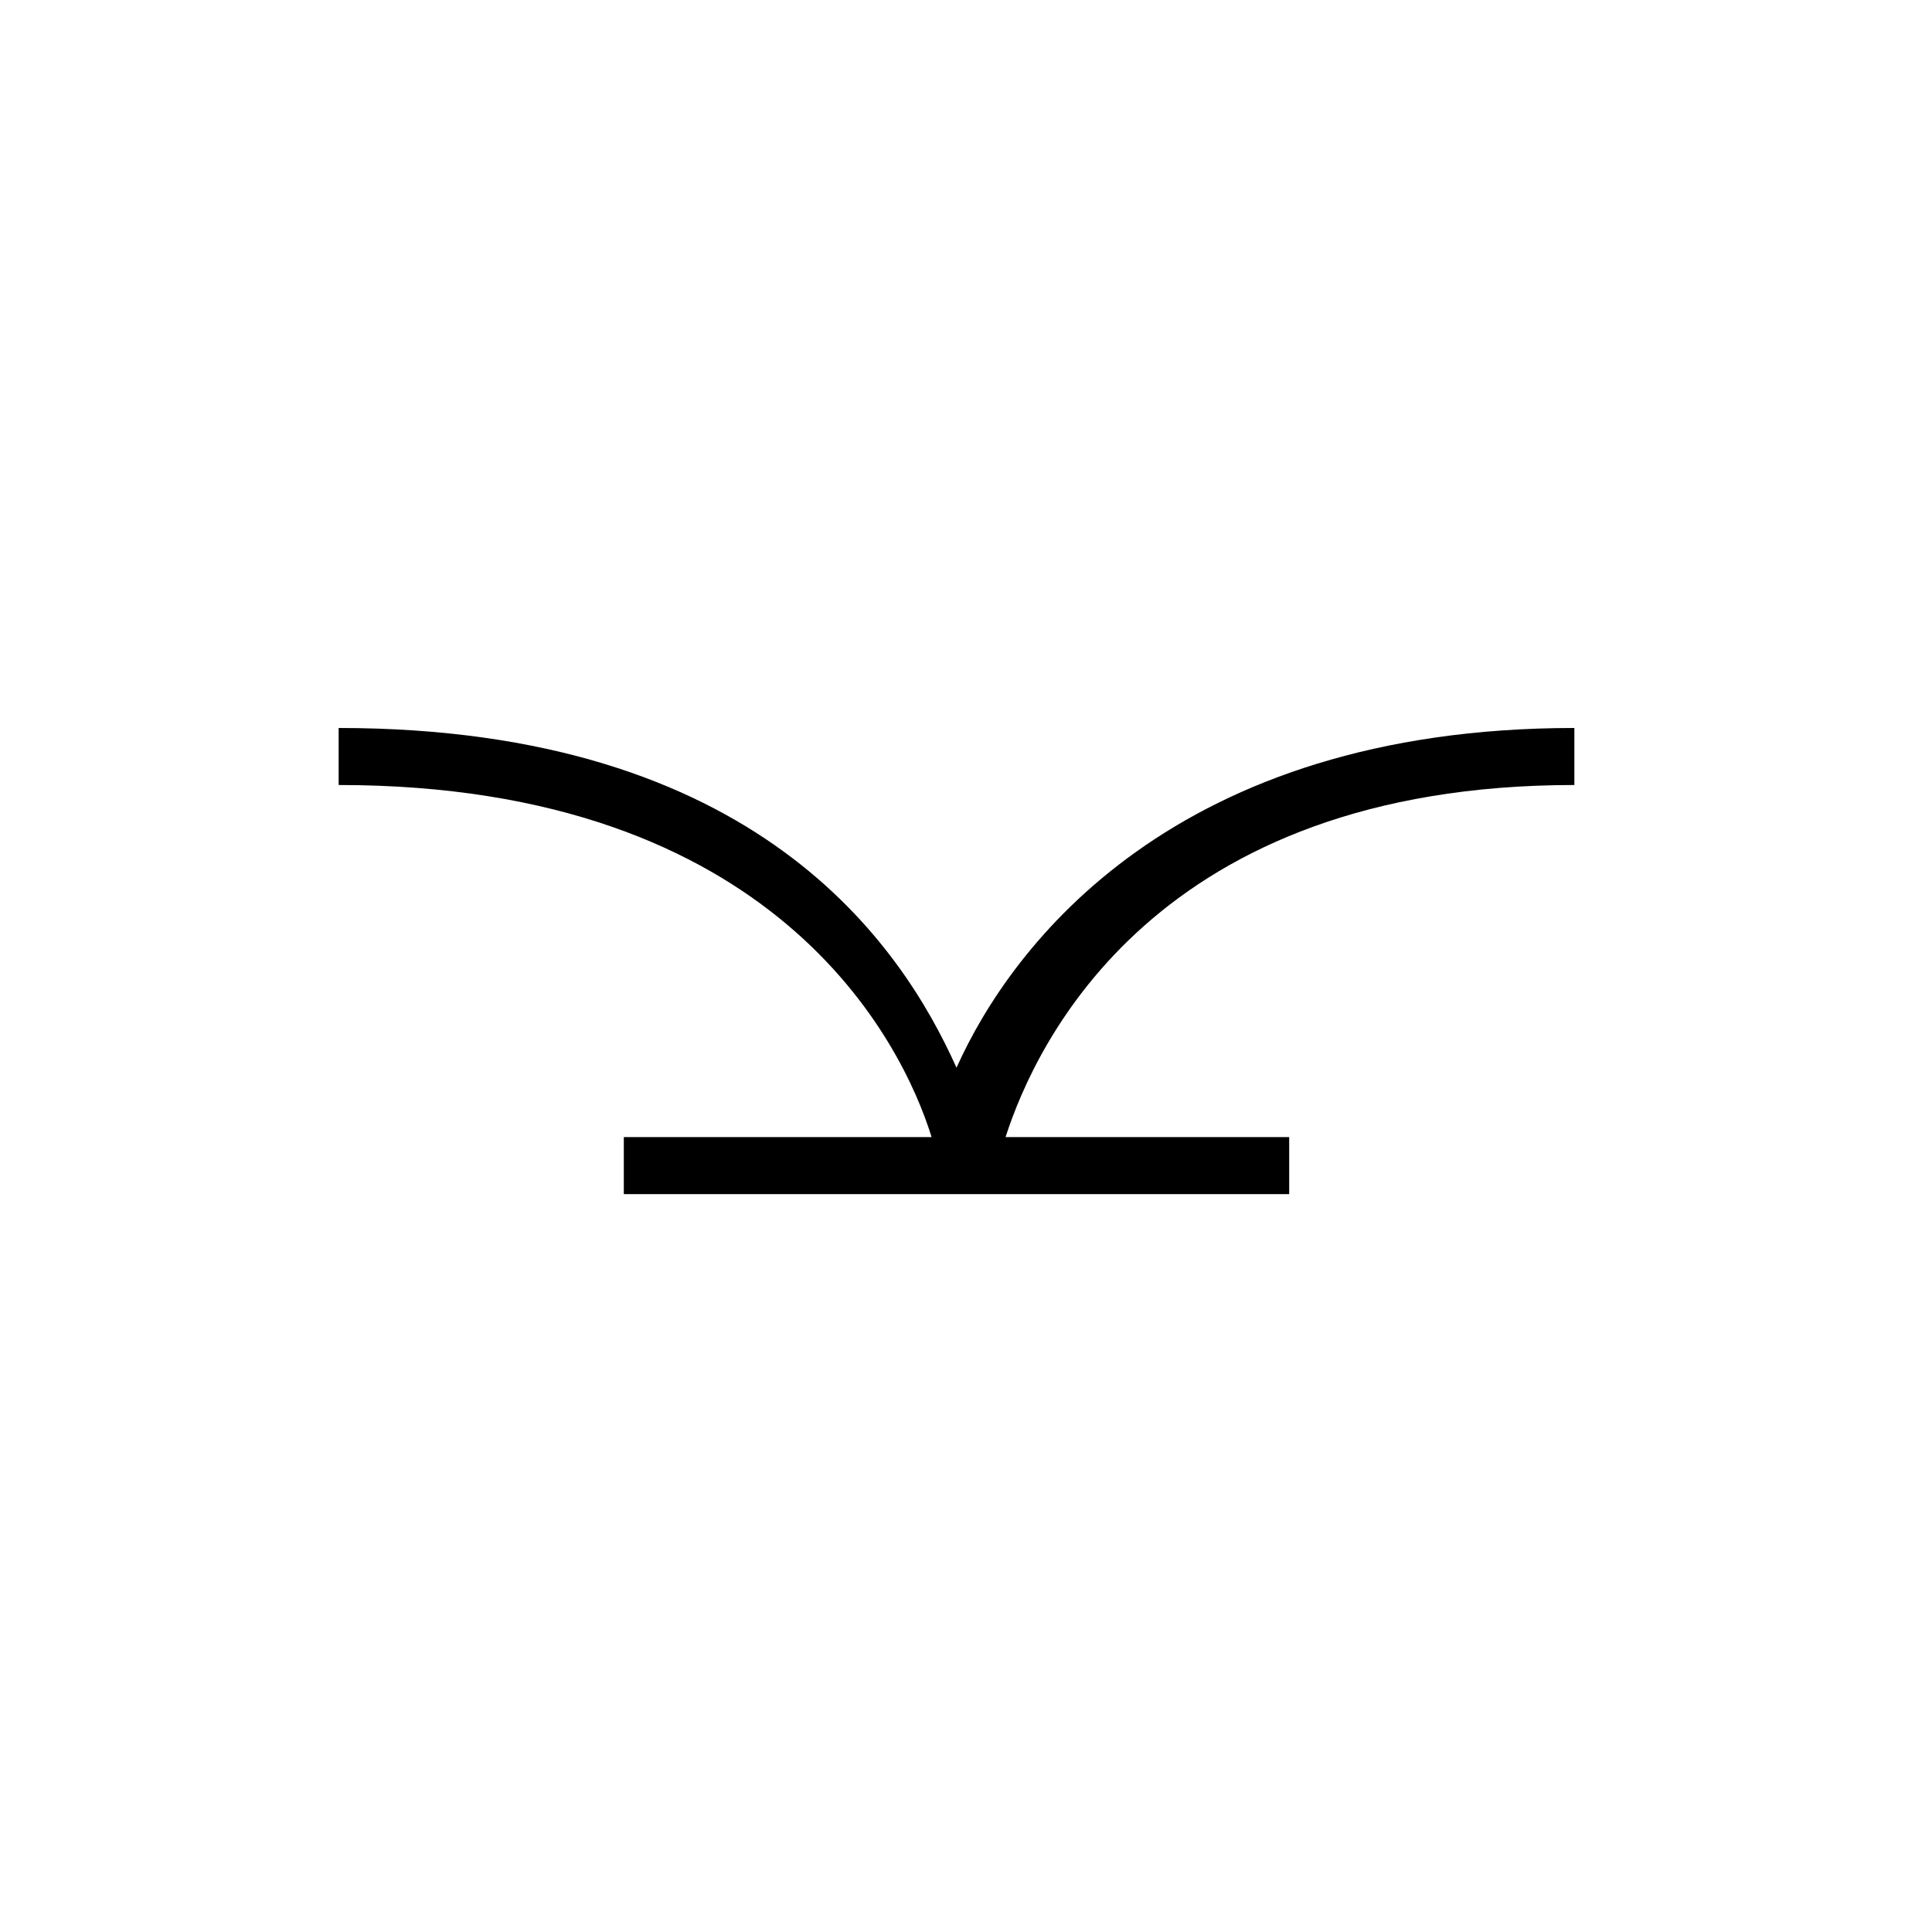 <?xml version="1.0" encoding="UTF-8"?>
<!-- Uploaded to: SVG Repo, www.svgrepo.com, Generator: SVG Repo Mixer Tools -->
<svg fill="#000000" width="800px" height="800px" version="1.1" viewBox="144 144 512 512" xmlns="http://www.w3.org/2000/svg">
 <path d="m410.48 445.34h75.168v15.113l-176.33 0.004v-15.117h81.566c-7.809-25.188-41.262-93.305-157.14-93.305v-15.113c110.84 0 149.08 57.332 163.74 90.031 14.66-32.699 57.938-90.031 163.74-90.031v15.113c-110.84 0-142.63 68.117-150.74 93.305z"/>
</svg>
